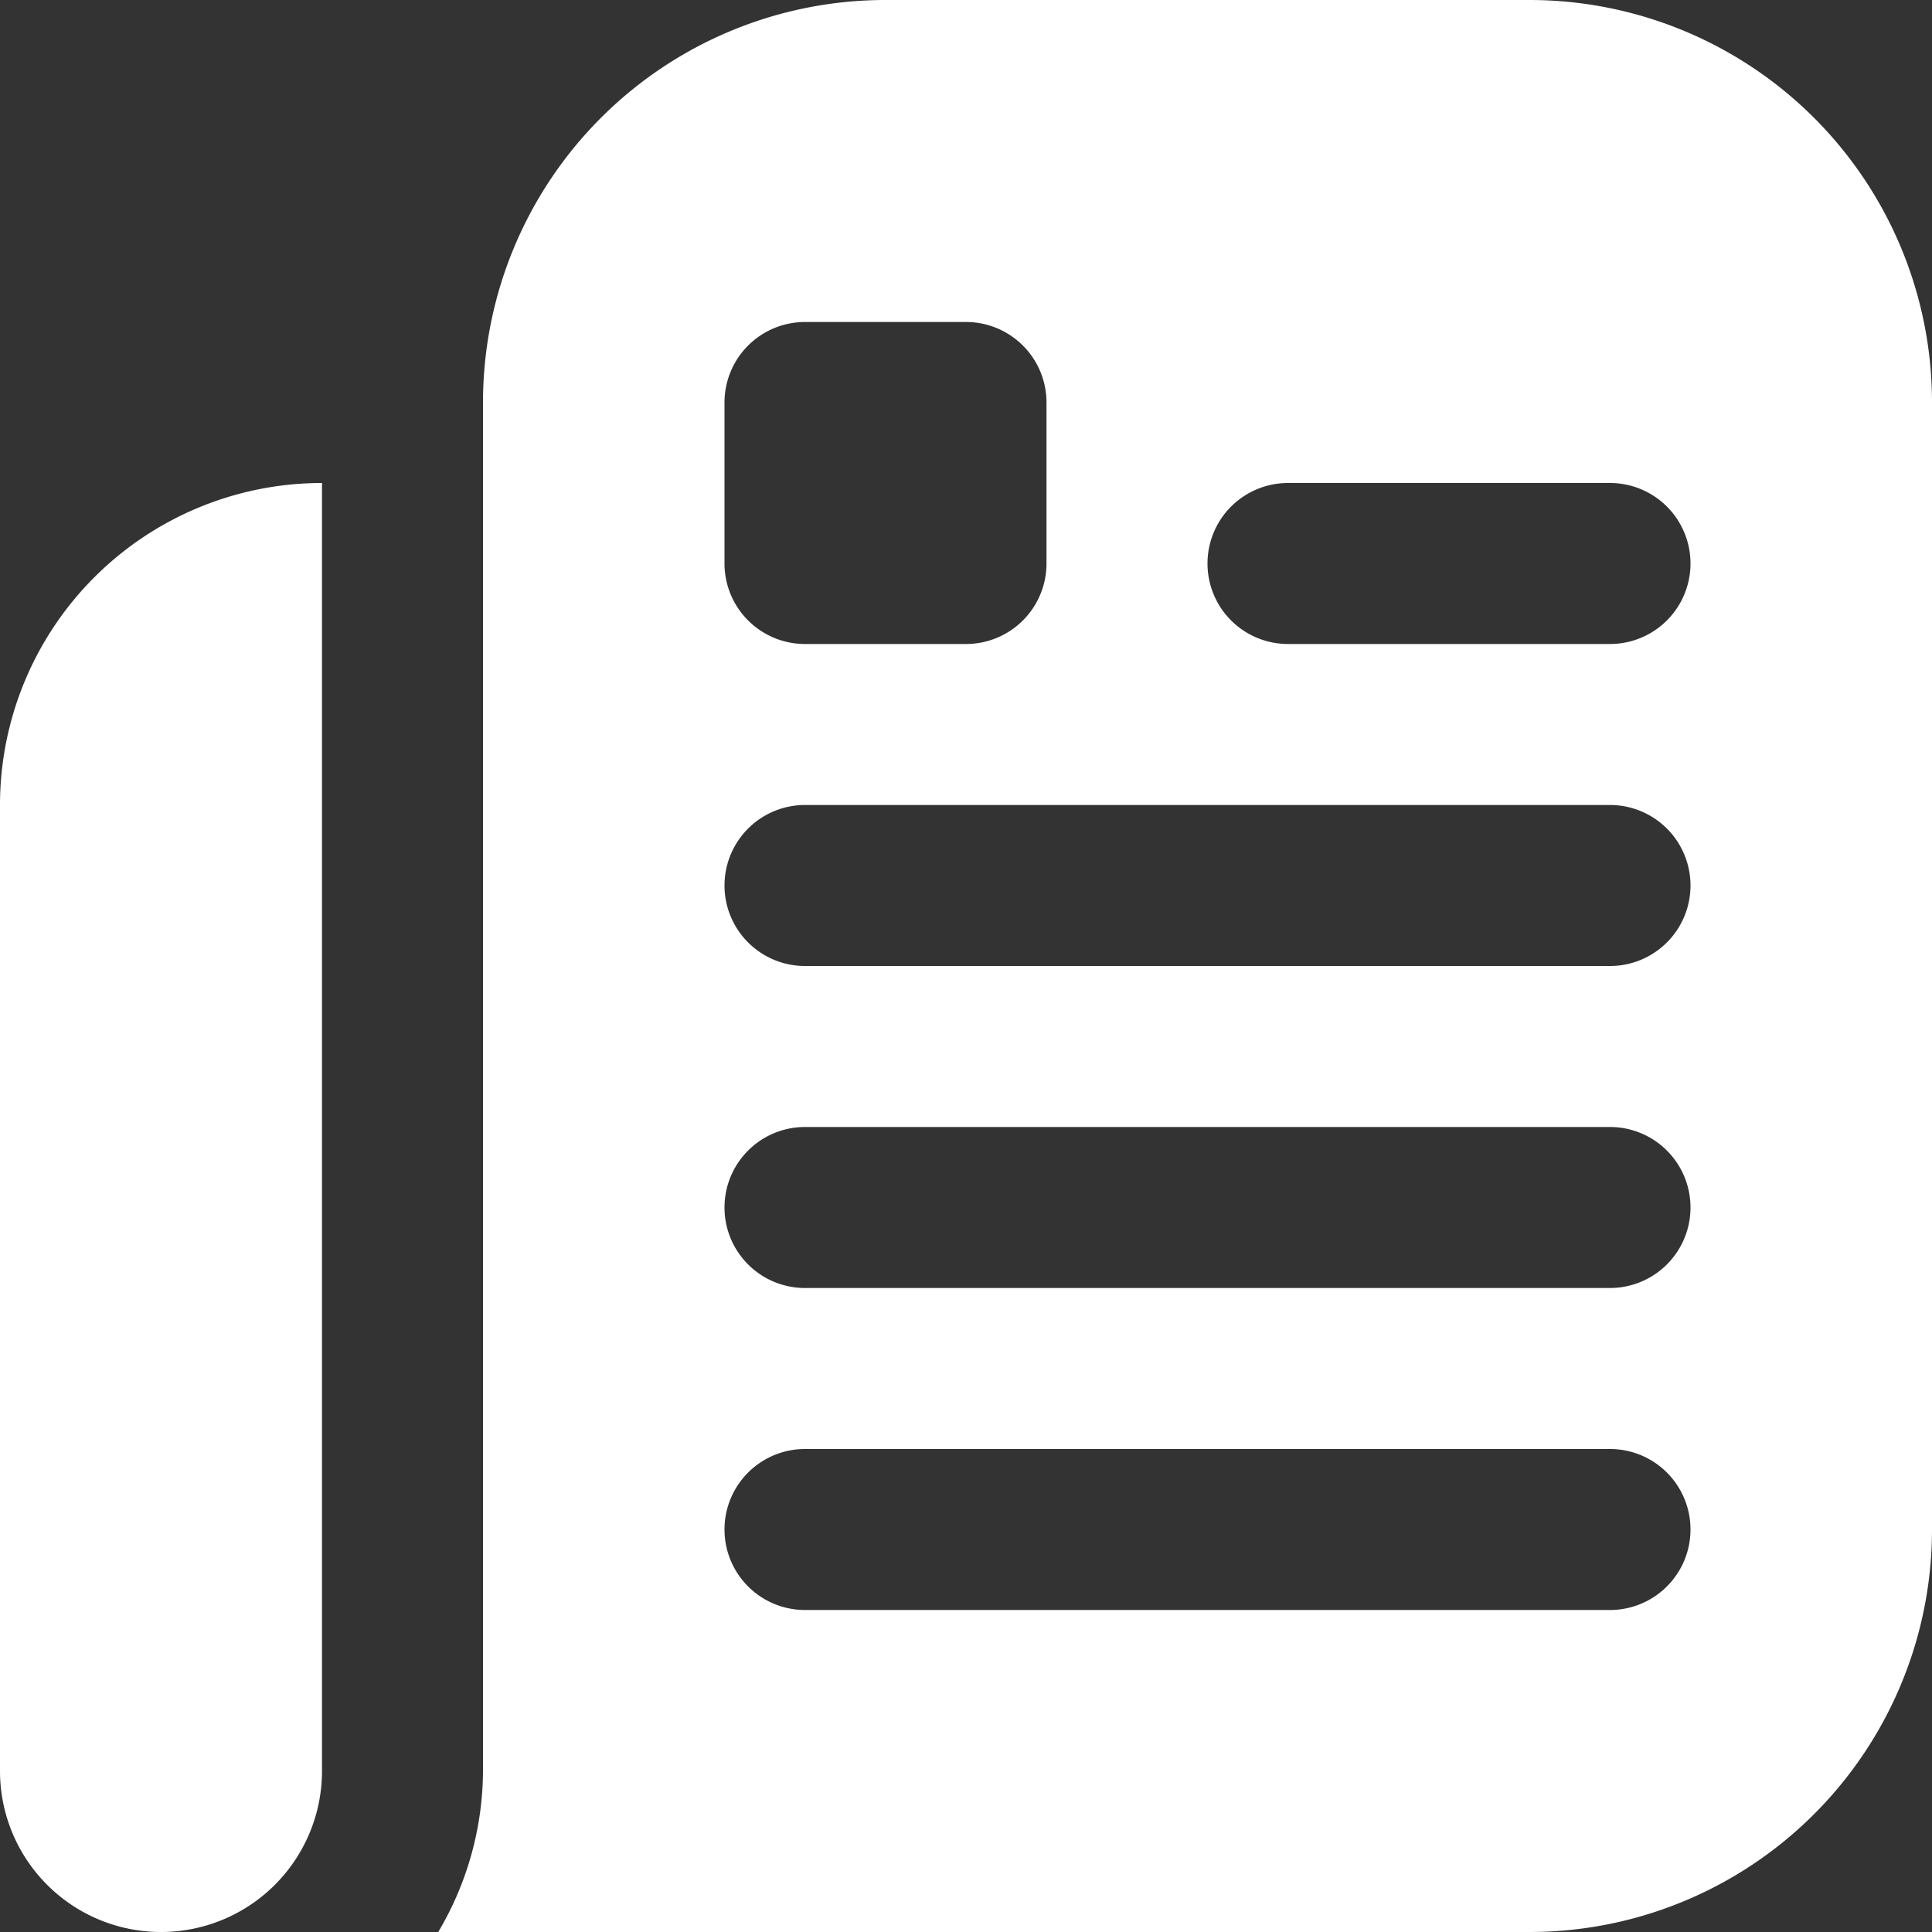 <svg xmlns="http://www.w3.org/2000/svg" version="1.1" xmlns:xlink="http://www.w3.org/1999/xlink" width="512" height="512" x="0" y="0" viewBox="0 0 24 24" style="enable-background:new 0 0 512 512" xml:space="preserve" class=""><rect x="0" y="0" width="24" height="24" fill="#333333" stroke="none"/><g><path d="M0 22V10a4 4 0 0 1 4-4v16a2 2 0 1 1-4 0ZM24 5v14a5 5 0 0 1-5 5H5.444A3.949 3.949 0 0 0 6 22V5a5 5 0 0 1 5-5h8a5 5 0 0 1 5 5ZM10 8h2a1 1 0 0 0 1-1V5a1 1 0 0 0-1-1h-2a1 1 0 0 0-1 1v2a1 1 0 0 0 1 1Zm10 10H10a1 1 0 0 0 0 2h10a1 1 0 0 0 0-2Zm0-4H10a1 1 0 0 0 0 2h10a1 1 0 0 0 0-2Zm0-4H10a1 1 0 0 0 0 2h10a1 1 0 0 0 0-2Zm0-4h-4a1 1 0 0 0 0 2h4a1 1 0 0 0 0-2Z" fill="#ffffff" opacity="1" data-original="#000000" class=""></path></g></svg>